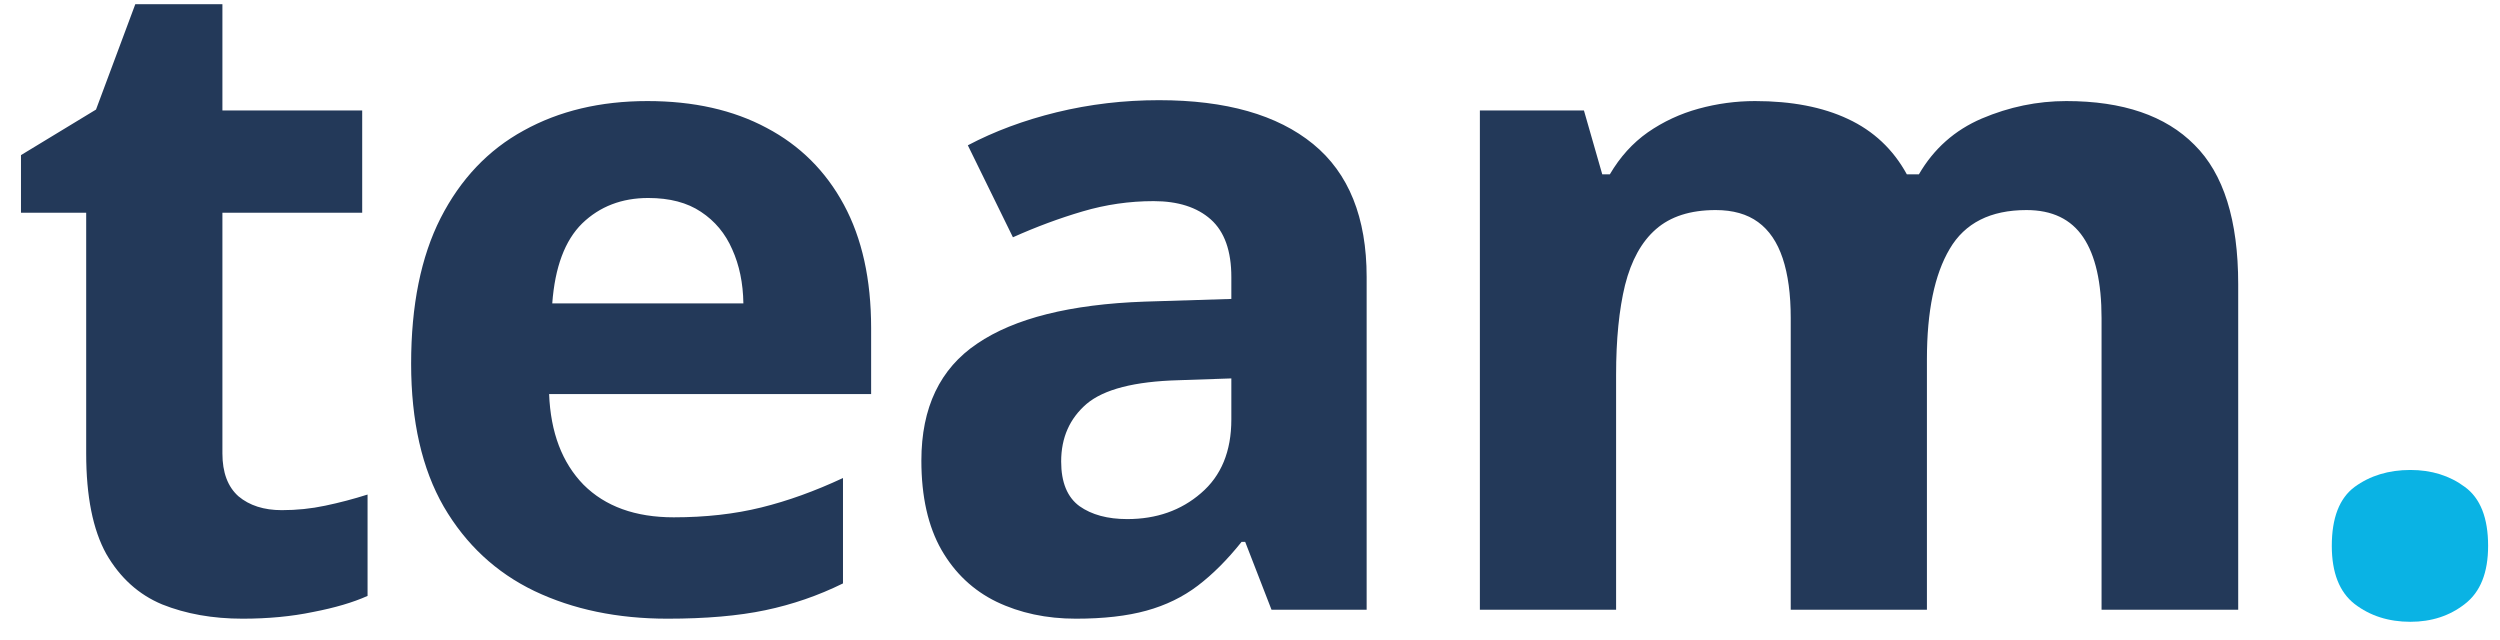 <svg width="82" height="21" viewBox="0 0 82 21" fill="none" xmlns="http://www.w3.org/2000/svg">
<path d="M9.243 16.733C9.731 16.733 10.205 16.685 10.664 16.587C11.133 16.489 11.597 16.367 12.056 16.221V19.546C11.577 19.761 10.981 19.936 10.269 20.073C9.565 20.22 8.794 20.293 7.954 20.293C6.978 20.293 6.099 20.137 5.317 19.824C4.546 19.502 3.936 18.95 3.486 18.169C3.047 17.378 2.827 16.279 2.827 14.873V6.978H0.688V5.088L3.149 3.594L4.438 0.137H7.295V3.623H11.88V6.978H7.295V14.873C7.295 15.498 7.471 15.967 7.822 16.279C8.184 16.582 8.657 16.733 9.243 16.733ZM21.234 3.315C22.747 3.315 24.051 3.608 25.145 4.194C26.239 4.771 27.083 5.61 27.679 6.714C28.275 7.817 28.573 9.165 28.573 10.757V12.925H18.011C18.06 14.185 18.436 15.176 19.139 15.898C19.852 16.611 20.838 16.968 22.098 16.968C23.143 16.968 24.1 16.86 24.969 16.645C25.838 16.431 26.732 16.108 27.65 15.679V19.136C26.839 19.536 25.99 19.829 25.101 20.015C24.222 20.2 23.153 20.293 21.893 20.293C20.252 20.293 18.797 19.99 17.528 19.385C16.268 18.779 15.277 17.856 14.554 16.616C13.841 15.376 13.485 13.813 13.485 11.929C13.485 10.015 13.807 8.423 14.452 7.153C15.106 5.874 16.014 4.917 17.176 4.282C18.338 3.638 19.691 3.315 21.234 3.315ZM21.263 6.494C20.394 6.494 19.671 6.772 19.095 7.329C18.529 7.886 18.202 8.76 18.114 9.951H24.383C24.373 9.287 24.251 8.696 24.017 8.179C23.792 7.661 23.451 7.251 22.992 6.948C22.542 6.646 21.966 6.494 21.263 6.494ZM38.014 3.286C40.212 3.286 41.896 3.765 43.068 4.722C44.24 5.679 44.826 7.134 44.826 9.087V20H41.706L40.842 17.773H40.724C40.256 18.359 39.777 18.838 39.289 19.209C38.801 19.58 38.239 19.854 37.604 20.029C36.969 20.205 36.198 20.293 35.29 20.293C34.323 20.293 33.454 20.107 32.682 19.736C31.921 19.365 31.32 18.799 30.881 18.037C30.441 17.266 30.221 16.289 30.221 15.107C30.221 13.369 30.832 12.09 32.053 11.27C33.273 10.44 35.104 9.98 37.546 9.893L40.388 9.805V9.087C40.388 8.228 40.163 7.598 39.714 7.197C39.264 6.797 38.639 6.597 37.839 6.597C37.048 6.597 36.271 6.709 35.51 6.934C34.748 7.158 33.986 7.441 33.224 7.783L31.745 4.766C32.614 4.307 33.586 3.945 34.66 3.682C35.744 3.418 36.862 3.286 38.014 3.286ZM40.388 12.412L38.659 12.471C37.214 12.51 36.208 12.769 35.641 13.247C35.085 13.726 34.806 14.355 34.806 15.137C34.806 15.82 35.007 16.309 35.407 16.602C35.807 16.885 36.33 17.026 36.974 17.026C37.931 17.026 38.737 16.743 39.391 16.177C40.056 15.61 40.388 14.805 40.388 13.76V12.412ZM67.774 3.315C69.629 3.315 71.031 3.794 71.978 4.751C72.935 5.698 73.413 7.222 73.413 9.321V20H68.931V10.435C68.931 9.263 68.731 8.379 68.33 7.783C67.93 7.188 67.31 6.89 66.47 6.89C65.288 6.89 64.448 7.314 63.95 8.164C63.452 9.004 63.203 10.21 63.203 11.782V20H58.736V10.435C58.736 9.653 58.648 8.999 58.472 8.472C58.296 7.944 58.028 7.549 57.666 7.285C57.305 7.021 56.841 6.89 56.275 6.89C55.444 6.89 54.79 7.1 54.312 7.52C53.843 7.93 53.506 8.54 53.301 9.351C53.106 10.151 53.008 11.133 53.008 12.295V20H48.54V3.623H51.953L52.554 5.718H52.803C53.135 5.151 53.55 4.692 54.048 4.341C54.556 3.989 55.112 3.73 55.718 3.564C56.323 3.398 56.939 3.315 57.564 3.315C58.765 3.315 59.781 3.511 60.611 3.901C61.45 4.292 62.095 4.897 62.544 5.718H62.94C63.428 4.878 64.116 4.268 65.005 3.887C65.903 3.506 66.826 3.315 67.774 3.315Z" fill="#233959"/>
<path d="M76.483 17.905C76.483 16.987 76.732 16.343 77.23 15.972C77.738 15.601 78.348 15.415 79.061 15.415C79.754 15.415 80.35 15.601 80.848 15.972C81.356 16.343 81.61 16.987 81.61 17.905C81.61 18.784 81.356 19.419 80.848 19.81C80.35 20.2 79.754 20.395 79.061 20.395C78.348 20.395 77.738 20.2 77.23 19.81C76.732 19.419 76.483 18.784 76.483 17.905Z" fill="#0AB3E4"/>
</svg>
